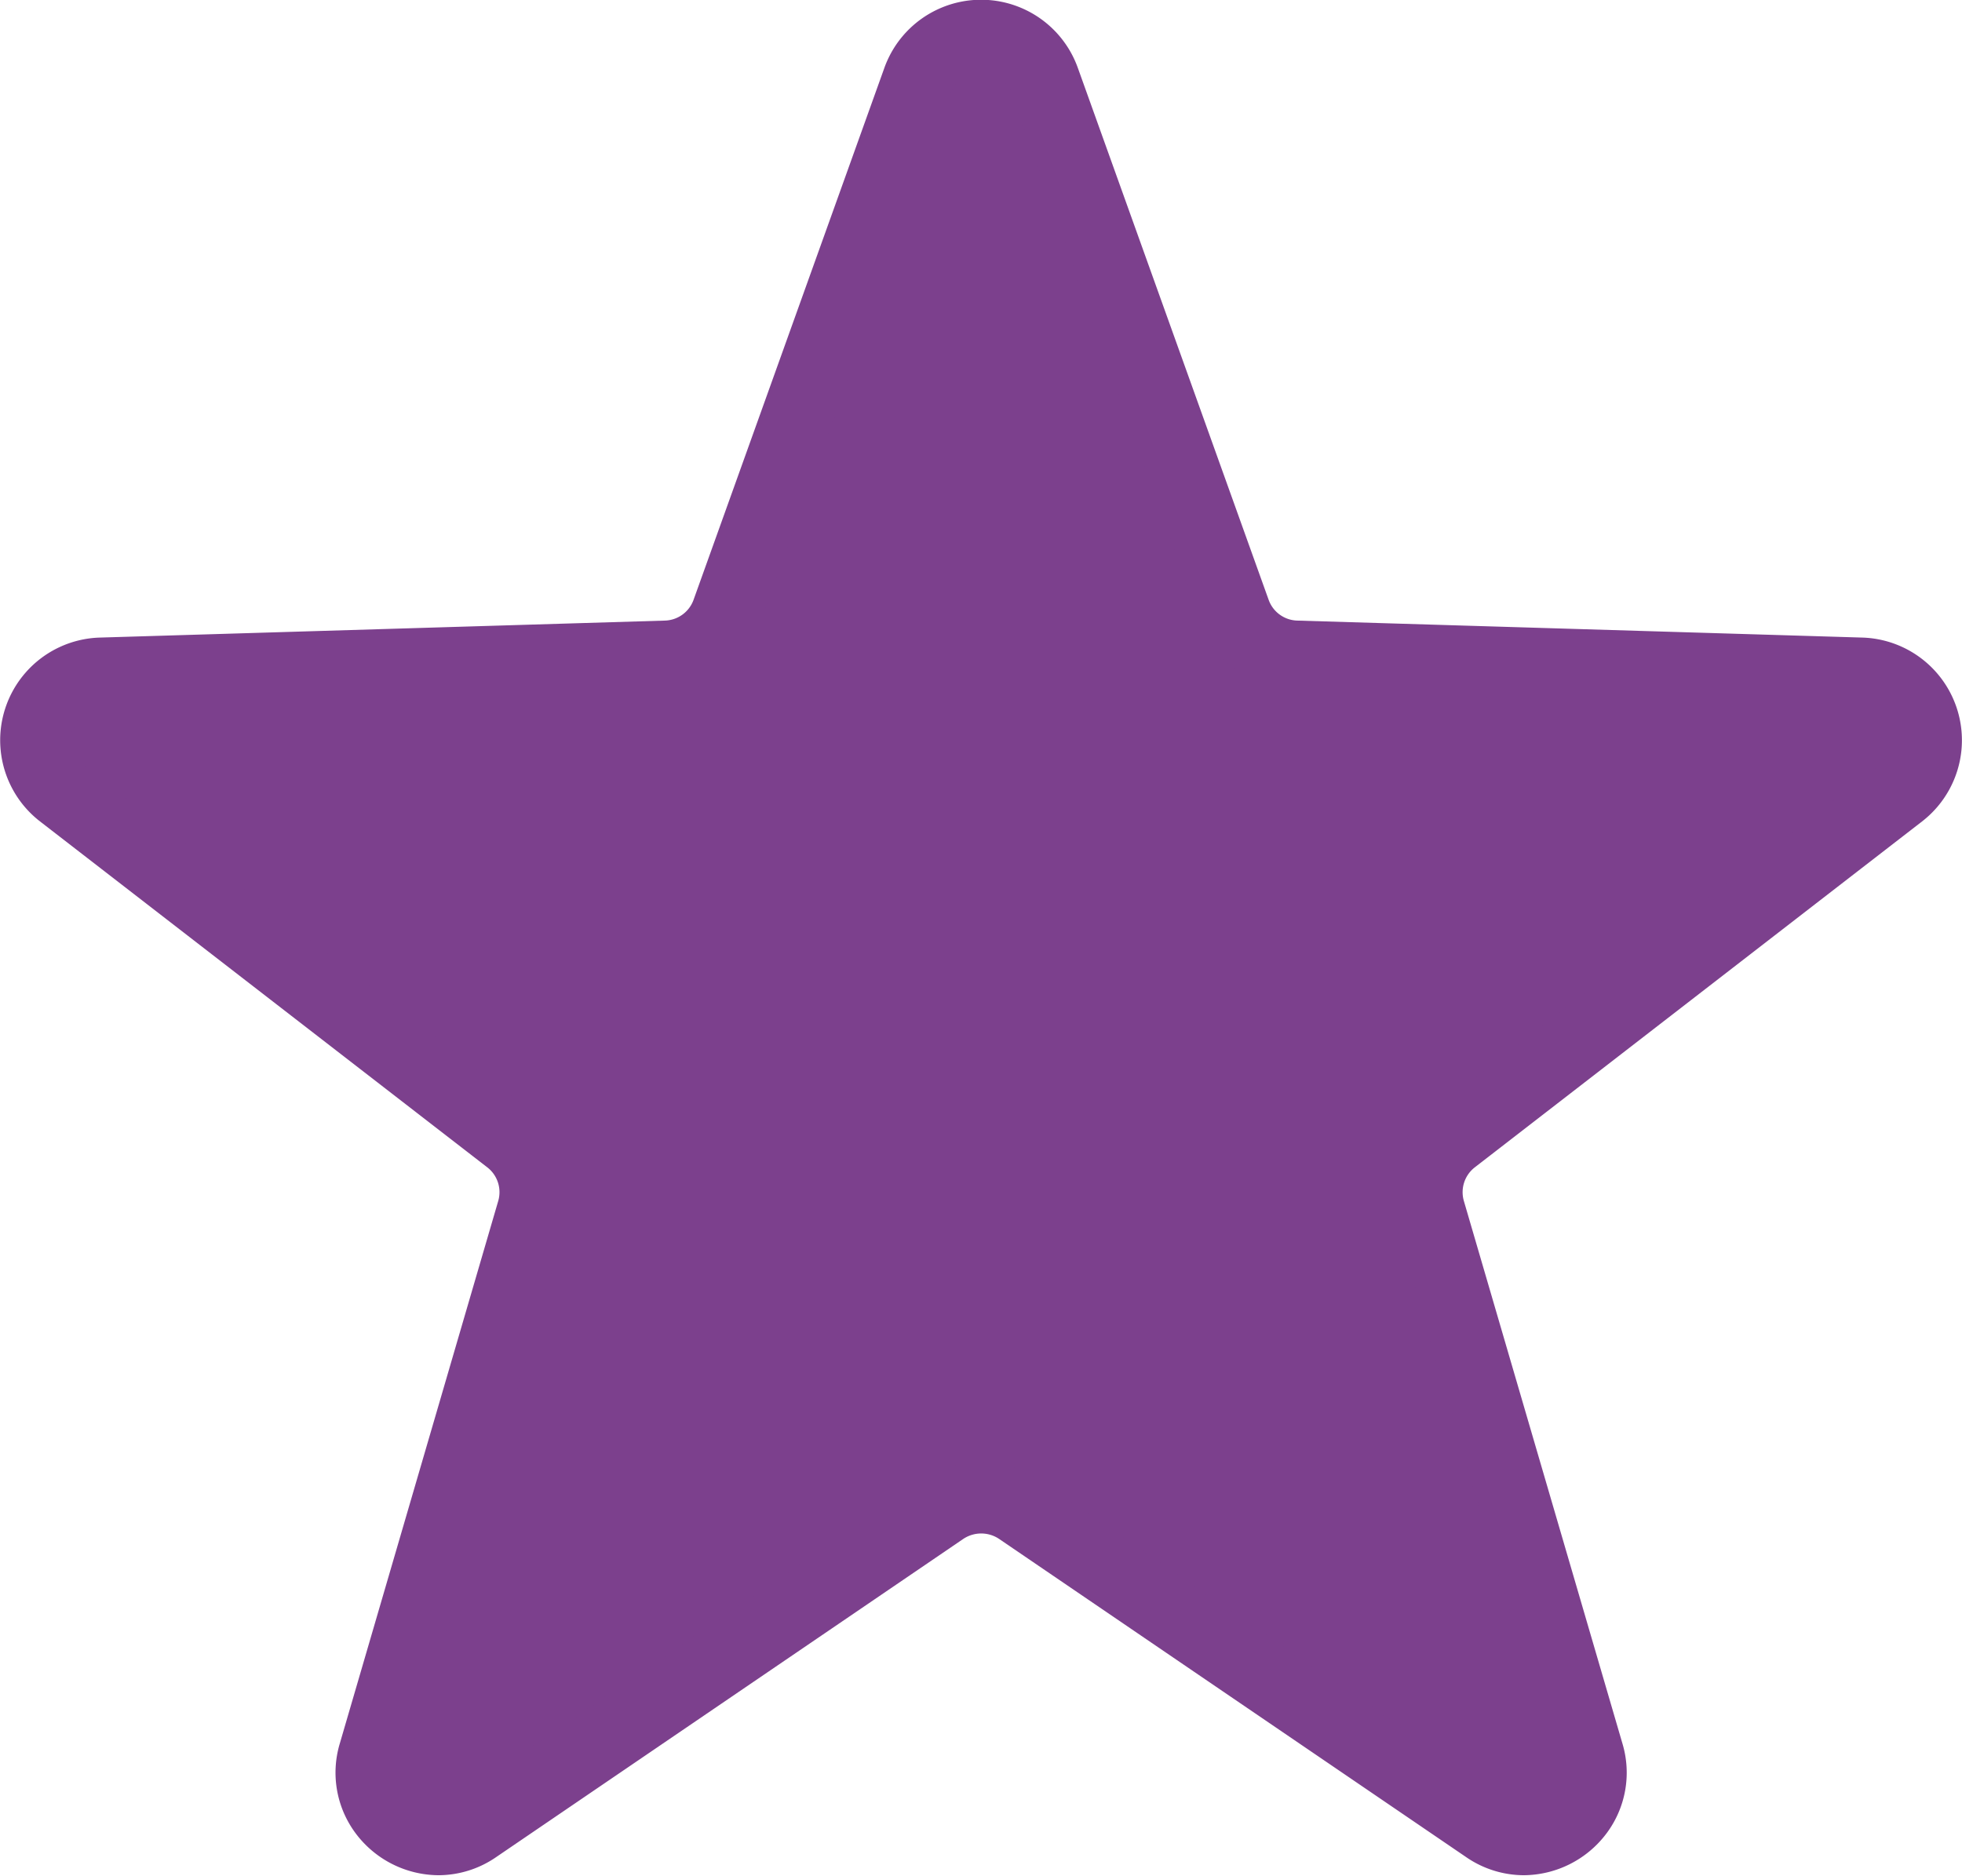 <svg xmlns="http://www.w3.org/2000/svg" width="19.979" height="19.104" viewBox="0 0 19.979 19.104">
  <g id="Group_8860" data-name="Group 8860" transform="translate(4143.883 3261.92)">
    <path id="Path_24479" data-name="Path 24479" d="M-4133.262-3260.055l-2.178,5.925-6.418.272-.544.817,4.629,3.734.544,1.244-1.595,5.6.778.467s4.55-3.073,4.784-3.15,1.05-.35,1.128-.195,5.211,3.345,5.211,3.345l.506-.467-1.75-6.224,5.211-4.356s-.31-.622-.466-.544-5.6-.272-5.6-.272l-1.245-.933-2.062-5.6Z" transform="translate(-1.254 -1.31)" fill="#7c408d"/>
    <path id="Path_24468" data-name="Path 24468" d="M814.833,802.2a.32.32,0,0,1,.112-.345l4.553-3.522a1.046,1.046,0,0,0-.608-1.873l-5.753-.173a.319.319,0,0,1-.293-.213l-1.943-5.418a1.046,1.046,0,0,0-1.969,0l-1.943,5.418a.32.32,0,0,1-.294.213l-5.753.173a1.046,1.046,0,0,0-.608,1.873l4.553,3.522a.32.32,0,0,1,.112.345l-1.613,5.525a1.033,1.033,0,0,0,.163.916,1.061,1.061,0,0,0,.843.425,1.039,1.039,0,0,0,.587-.185l4.757-3.241a.328.328,0,0,1,.363,0l4.756,3.241a1.04,1.04,0,0,0,.587.185,1.061,1.061,0,0,0,.843-.426,1.032,1.032,0,0,0,.162-.916Zm.871,6.008a.325.325,0,0,1-.444.077l-4.756-3.241a1.045,1.045,0,0,0-1.178,0l-4.756,3.241a.325.325,0,0,1-.444-.077.305.305,0,0,1-.047-.279l1.613-5.525a1.04,1.04,0,0,0-.364-1.12l-4.553-3.522a.322.322,0,0,1,.187-.577l5.753-.173a1.04,1.04,0,0,0,.953-.693l1.943-5.418a.322.322,0,0,1,.607,0l1.943,5.418a1.04,1.04,0,0,0,.953.693l5.753.173a.322.322,0,0,1,.188.577l-4.553,3.522a1.04,1.04,0,0,0-.364,1.12l1.613,5.525a.3.3,0,0,1-.047.279" transform="translate(-4943.809 -4051.886)" fill="#7c408d"/>
  </g>
</svg>
